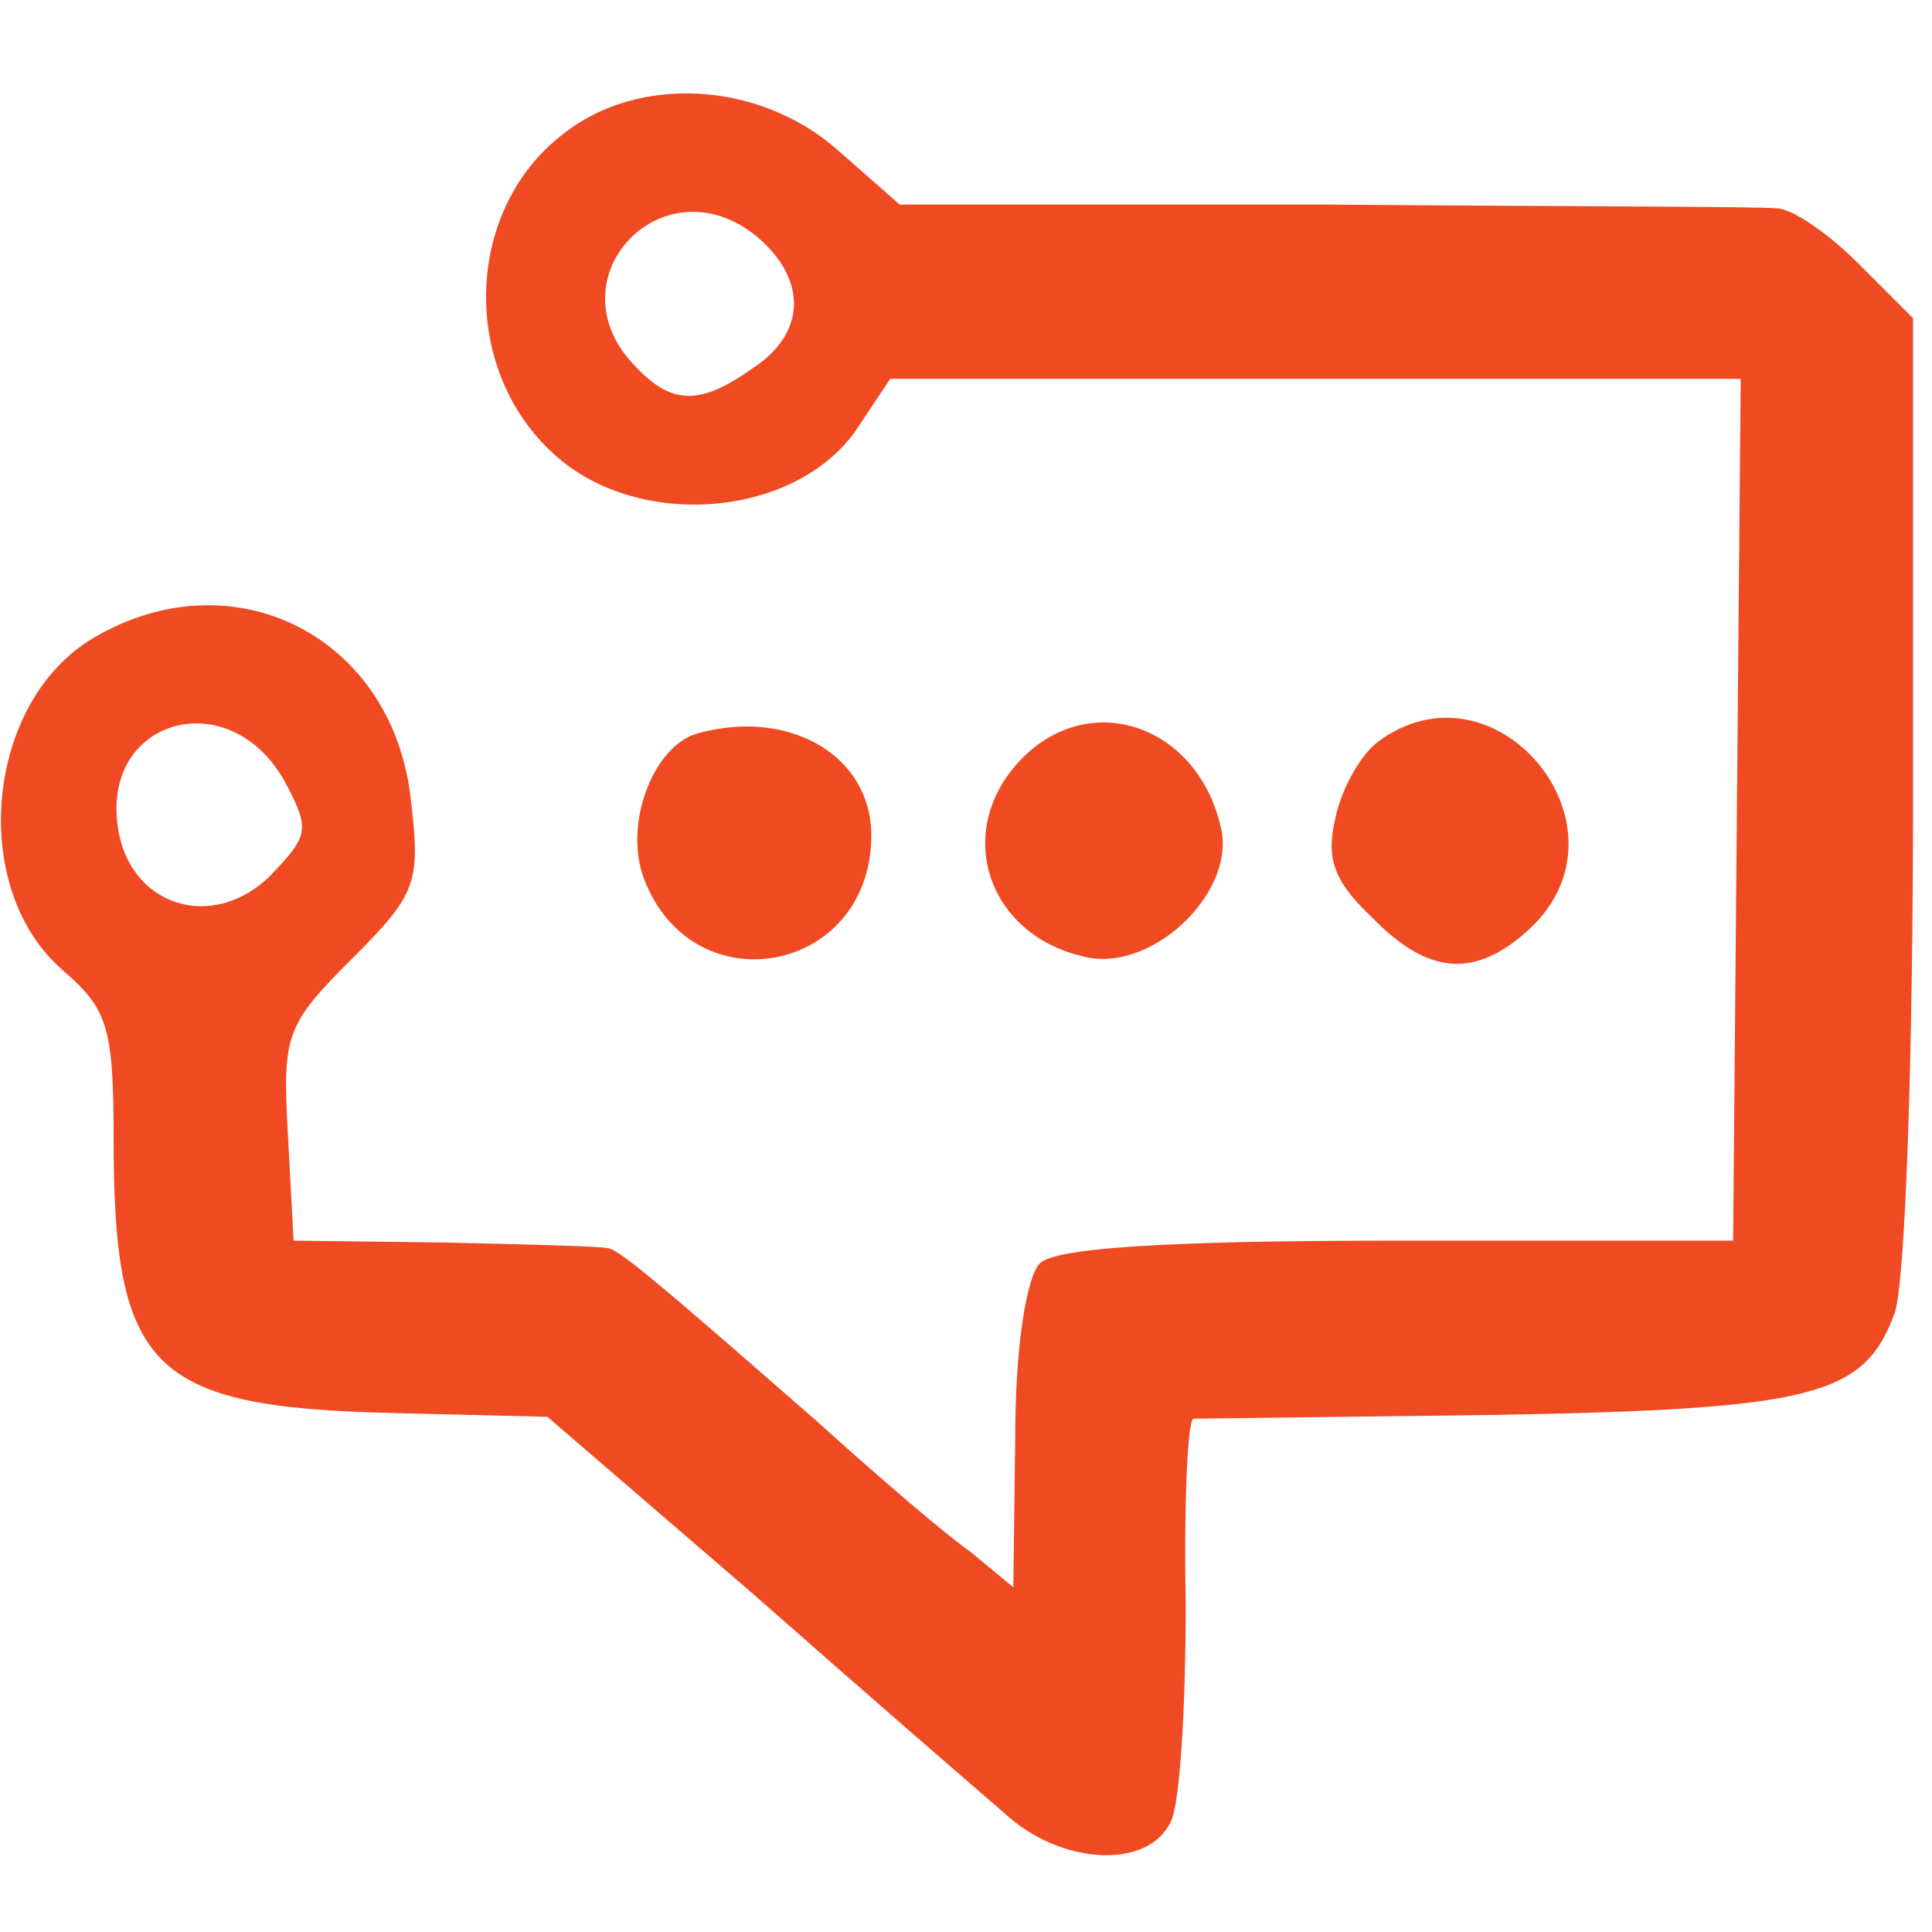 <?xml version="1.0" standalone="no"?>
<!DOCTYPE svg PUBLIC "-//W3C//DTD SVG 20010904//EN"
 "http://www.w3.org/TR/2001/REC-SVG-20010904/DTD/svg10.dtd">
<svg version="1.0" xmlns="http://www.w3.org/2000/svg"
 width="102pt" height="102pt" viewBox="0 0 102 102"
 preserveAspectRatio="xMidYMid meet">
<g transform="translate(0,102) scale(0.1,-0.1)"
fill="#F04A22" stroke="none">
<path d="M297 949 c-53 -41 -54 -127 -2 -171 46 -39 129 -30 159 18 l16 24
225 0 224 0 -2 -227 -2 -228 -177 0 c-125 0 -181 -4 -189 -12 -7 -7 -13 -44
-13 -91 l-1 -80 -23 19 c-13 9 -49 40 -80 68 -88 77 -105 91 -111 92 -3 1 -42
2 -86 3 l-80 1 -3 56 c-3 53 -1 58 34 93 34 34 36 40 31 83 -9 87 -94 130
-168 86 -57 -34 -66 -133 -15 -176 23 -20 26 -30 26 -89 0 -121 20 -141 147
-144 l82 -2 108 -93 c59 -52 119 -104 133 -116 30 -28 76 -30 88 -5 5 9 8 61
8 115 -1 53 1 97 4 98 3 0 75 1 160 2 167 3 194 10 210 53 6 14 10 138 10 275
l0 251 -29 29 c-16 16 -35 29 -43 29 -7 1 -114 1 -238 2 l-225 0 -33 29 c-41
36 -105 40 -145 8z m105 -56 c24 -22 23 -49 -4 -67 -28 -20 -43 -20 -62 0 -47
47 16 112 66 67z m-252 -285 c14 -26 13 -29 -7 -50 -31 -31 -76 -16 -81 27 -7
56 59 74 88 23z"/>
<path d="M369 633 c-24 -6 -40 -48 -29 -77 26 -68 120 -50 120 23 0 42 -43 67
-91 54z"/>
<path d="M540 620 c-37 -37 -20 -93 32 -105 35 -9 79 32 73 66 -11 55 -68 76
-105 39z"/>
<path d="M727 628 c-9 -7 -19 -25 -22 -40 -5 -21 -1 -33 19 -52 30 -31 55 -33
84 -6 57 54 -19 145 -81 98z"/>
</g>
</svg>
